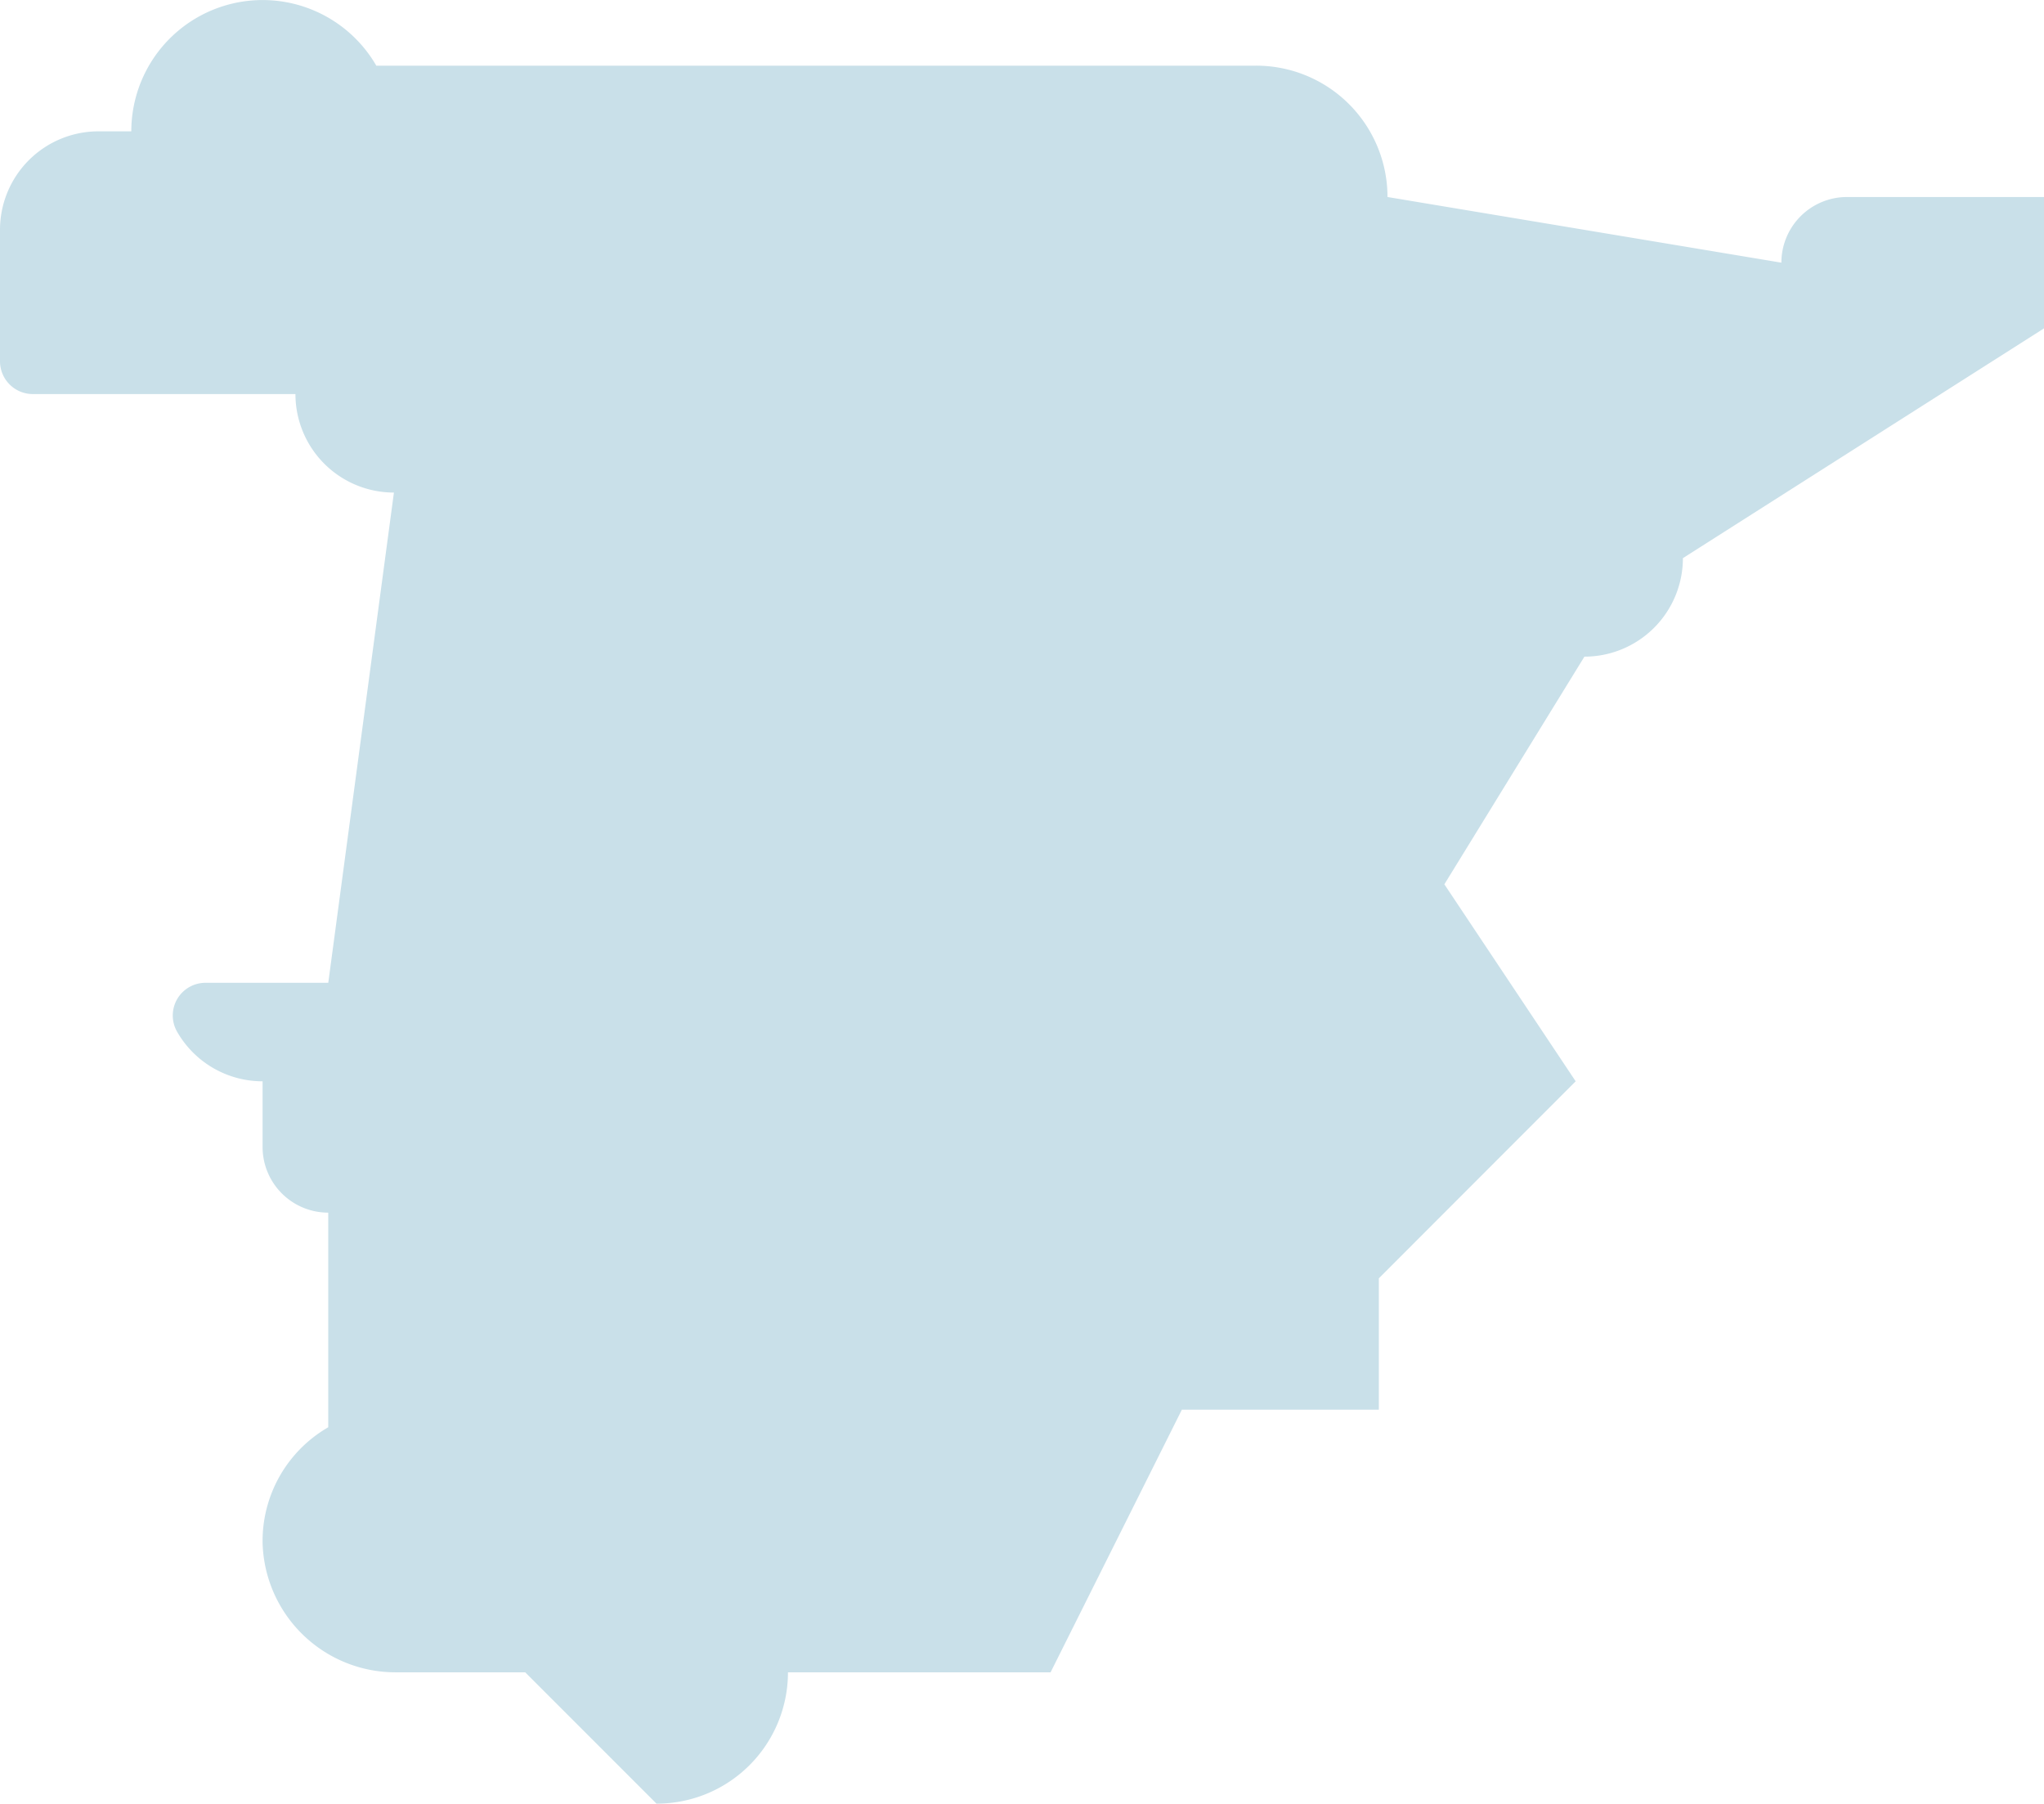 <svg xmlns="http://www.w3.org/2000/svg" width="70.298" height="62.019" viewBox="0 0 70.298 62.019">
  <path id="Trazado_356" data-name="Trazado 356" d="M61.691,40.931l-4.516-6.774,4.817-7.828a3.387,3.387,0,0,0,3.387-3.387L77.8,15.04V10.524H71.024a2.258,2.258,0,0,0-2.258,2.258L55.219,10.524A4.516,4.516,0,0,0,50.7,6.008H20.442a4.516,4.516,0,0,0-8.426,2.258H10.887A3.387,3.387,0,0,0,7.5,11.653v4.516A1.129,1.129,0,0,0,8.629,17.3h9.032a3.387,3.387,0,0,0,3.387,3.387L18.79,37.544H14.575a1.124,1.124,0,0,0-1,1.654,3.386,3.386,0,0,0,2.956,1.733v2.258a2.258,2.258,0,0,0,2.258,2.258v7.38a4.513,4.513,0,0,0-2.258,3.968,4.574,4.574,0,0,0,4.605,4.458h4.427l4.516,4.516A4.516,4.516,0,0,0,34.6,61.253h9.032l4.516-9.032h6.774V47.705Z" transform="translate(-7.5 -3.75)" fill="#c9e0e9"/>
</svg>
